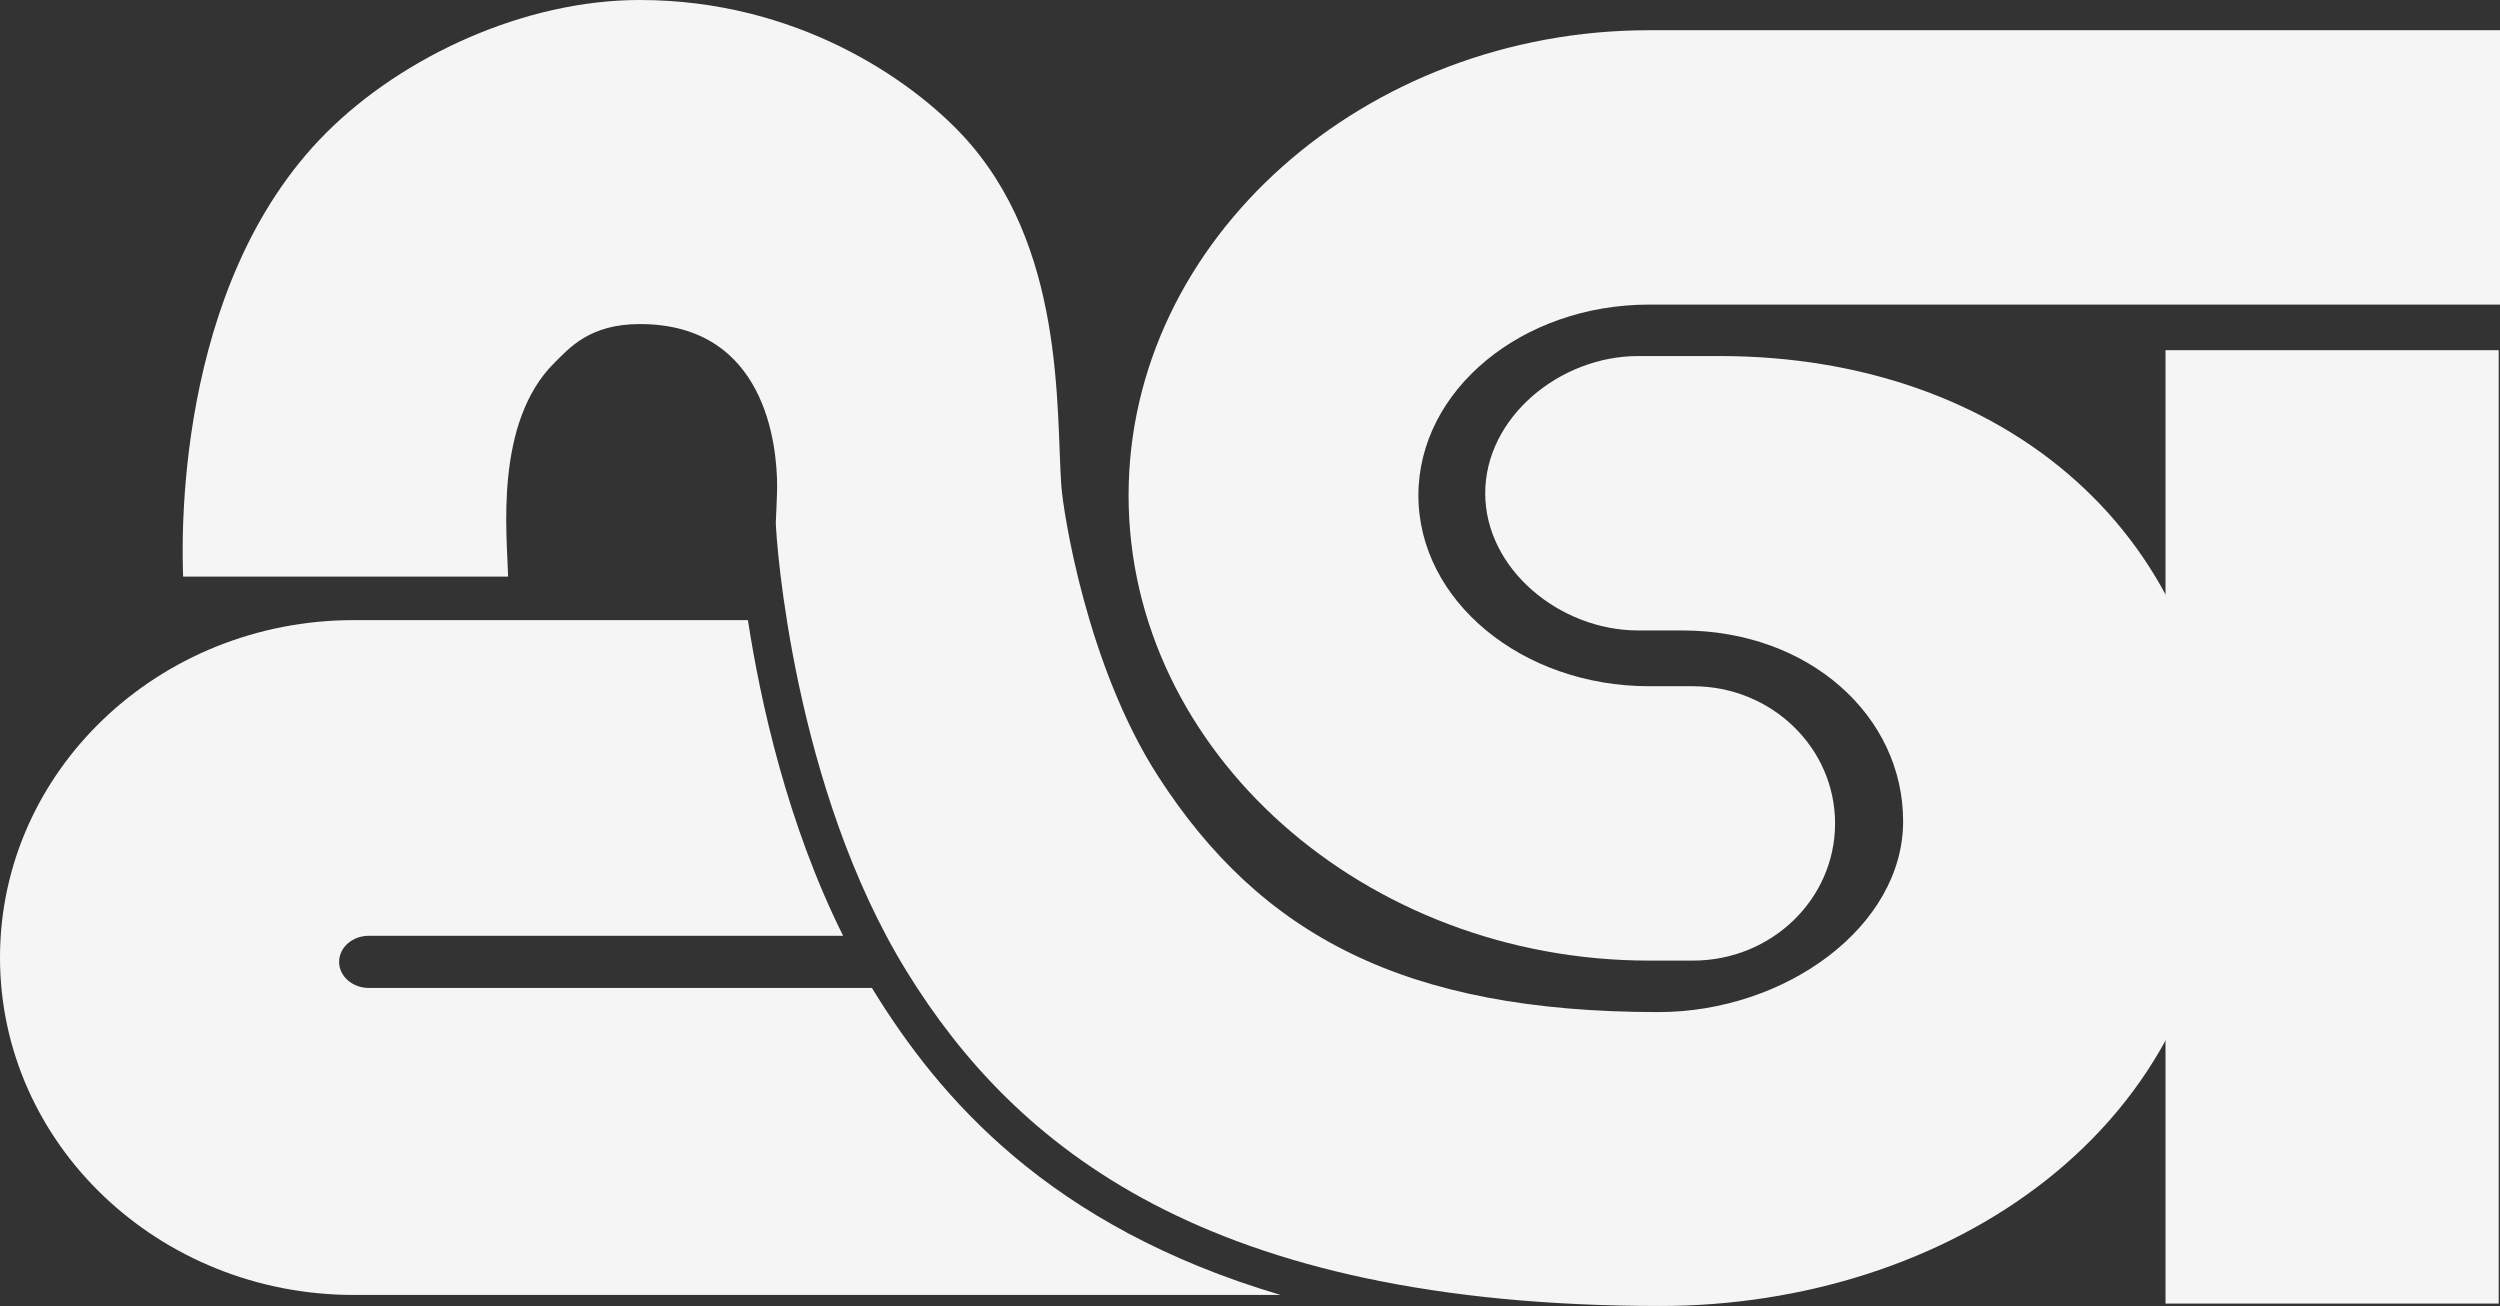 <?xml version="1.0" encoding="utf-8"?>
<!-- Generator: Adobe Illustrator 15.1.0, SVG Export Plug-In . SVG Version: 6.00 Build 0)  -->
<!DOCTYPE svg PUBLIC "-//W3C//DTD SVG 1.0//EN" "http://www.w3.org/TR/2001/REC-SVG-20010904/DTD/svg10.dtd">
<svg version="1.0" id="Layer_1" xmlns="http://www.w3.org/2000/svg" xmlns:xlink="http://www.w3.org/1999/xlink" x="0px" y="0px"
	 width="67px" height="35px" viewBox="0 0 67 35" enable-background="new 0 0 67 35" xml:space="preserve">
<rect x="0" y="0" width="67" height="35" fill="#333333" stroke="none"/>
<g>
	<path fill="#F5F5F5" d="M67,0.81H44.196c-7.609,0-13.95,5.593-13.95,12.467c0,6.874,6.341,12.467,13.95,12.467h1.175
		c2.104,0,3.809-1.646,3.809-3.676c0-2.031-1.705-3.677-3.809-3.677h-1.175c-3.409,0-6.183-2.294-6.183-5.114
		s2.773-5.114,6.183-5.114H67V0.81z"/>
	<path fill="#F5F5F5" d="M13.617,15.453c-0.026-1.104-0.38-4.127,1.245-5.733c0.4-0.396,0.942-1.035,2.283-1.035
		c3.373,0,3.682,3.239,3.682,4.354c0,0.224-0.036,0.965-0.036,0.965c0.012,0.531,0.482,7.131,3.516,12.042
		C27.191,30.713,32.321,35,44.5,35c7.608,0,14.988-4.682,14.988-12.991c0-7.698-5.796-12.467-13.405-12.467h-2.178
		c-2.104,0-4.101,1.646-4.101,3.677s1.997,3.677,4.101,3.677h1.175c3.409,0,5.924,2.294,5.924,5.114s-3.152,5.114-6.561,5.114
		c-6.789,0-10.656-2.059-13.405-6.32c-1.919-2.975-2.545-7.098-2.594-7.781c-0.146-2.061,0.113-6.457-2.666-9.418
		C24.389,2.124,21.345,0,17.146,0c-3.106,0-6.359,1.521-8.393,3.549C4.611,7.68,4.882,14.706,4.908,15.453H13.617z"/>
	<rect x="58.036" y="9.385" fill="#F5F5F5" width="8.929" height="25.551"/>
	<g>
		<path fill="#F5F5F5" d="M23.417,26.558c-0.016-0.026-0.032-0.054-0.049-0.081H9.885c-0.44,0-0.797-0.313-0.797-0.699
			s0.356-0.699,0.797-0.699h12.711c-1.494-2.992-2.213-6.26-2.552-8.46H9.486C4.247,16.618,0,20.668,0,25.662
			s4.247,9.043,9.486,9.043h24.836C28.082,32.86,25.164,29.385,23.417,26.558z"/>
	</g>
</g>
</svg>
